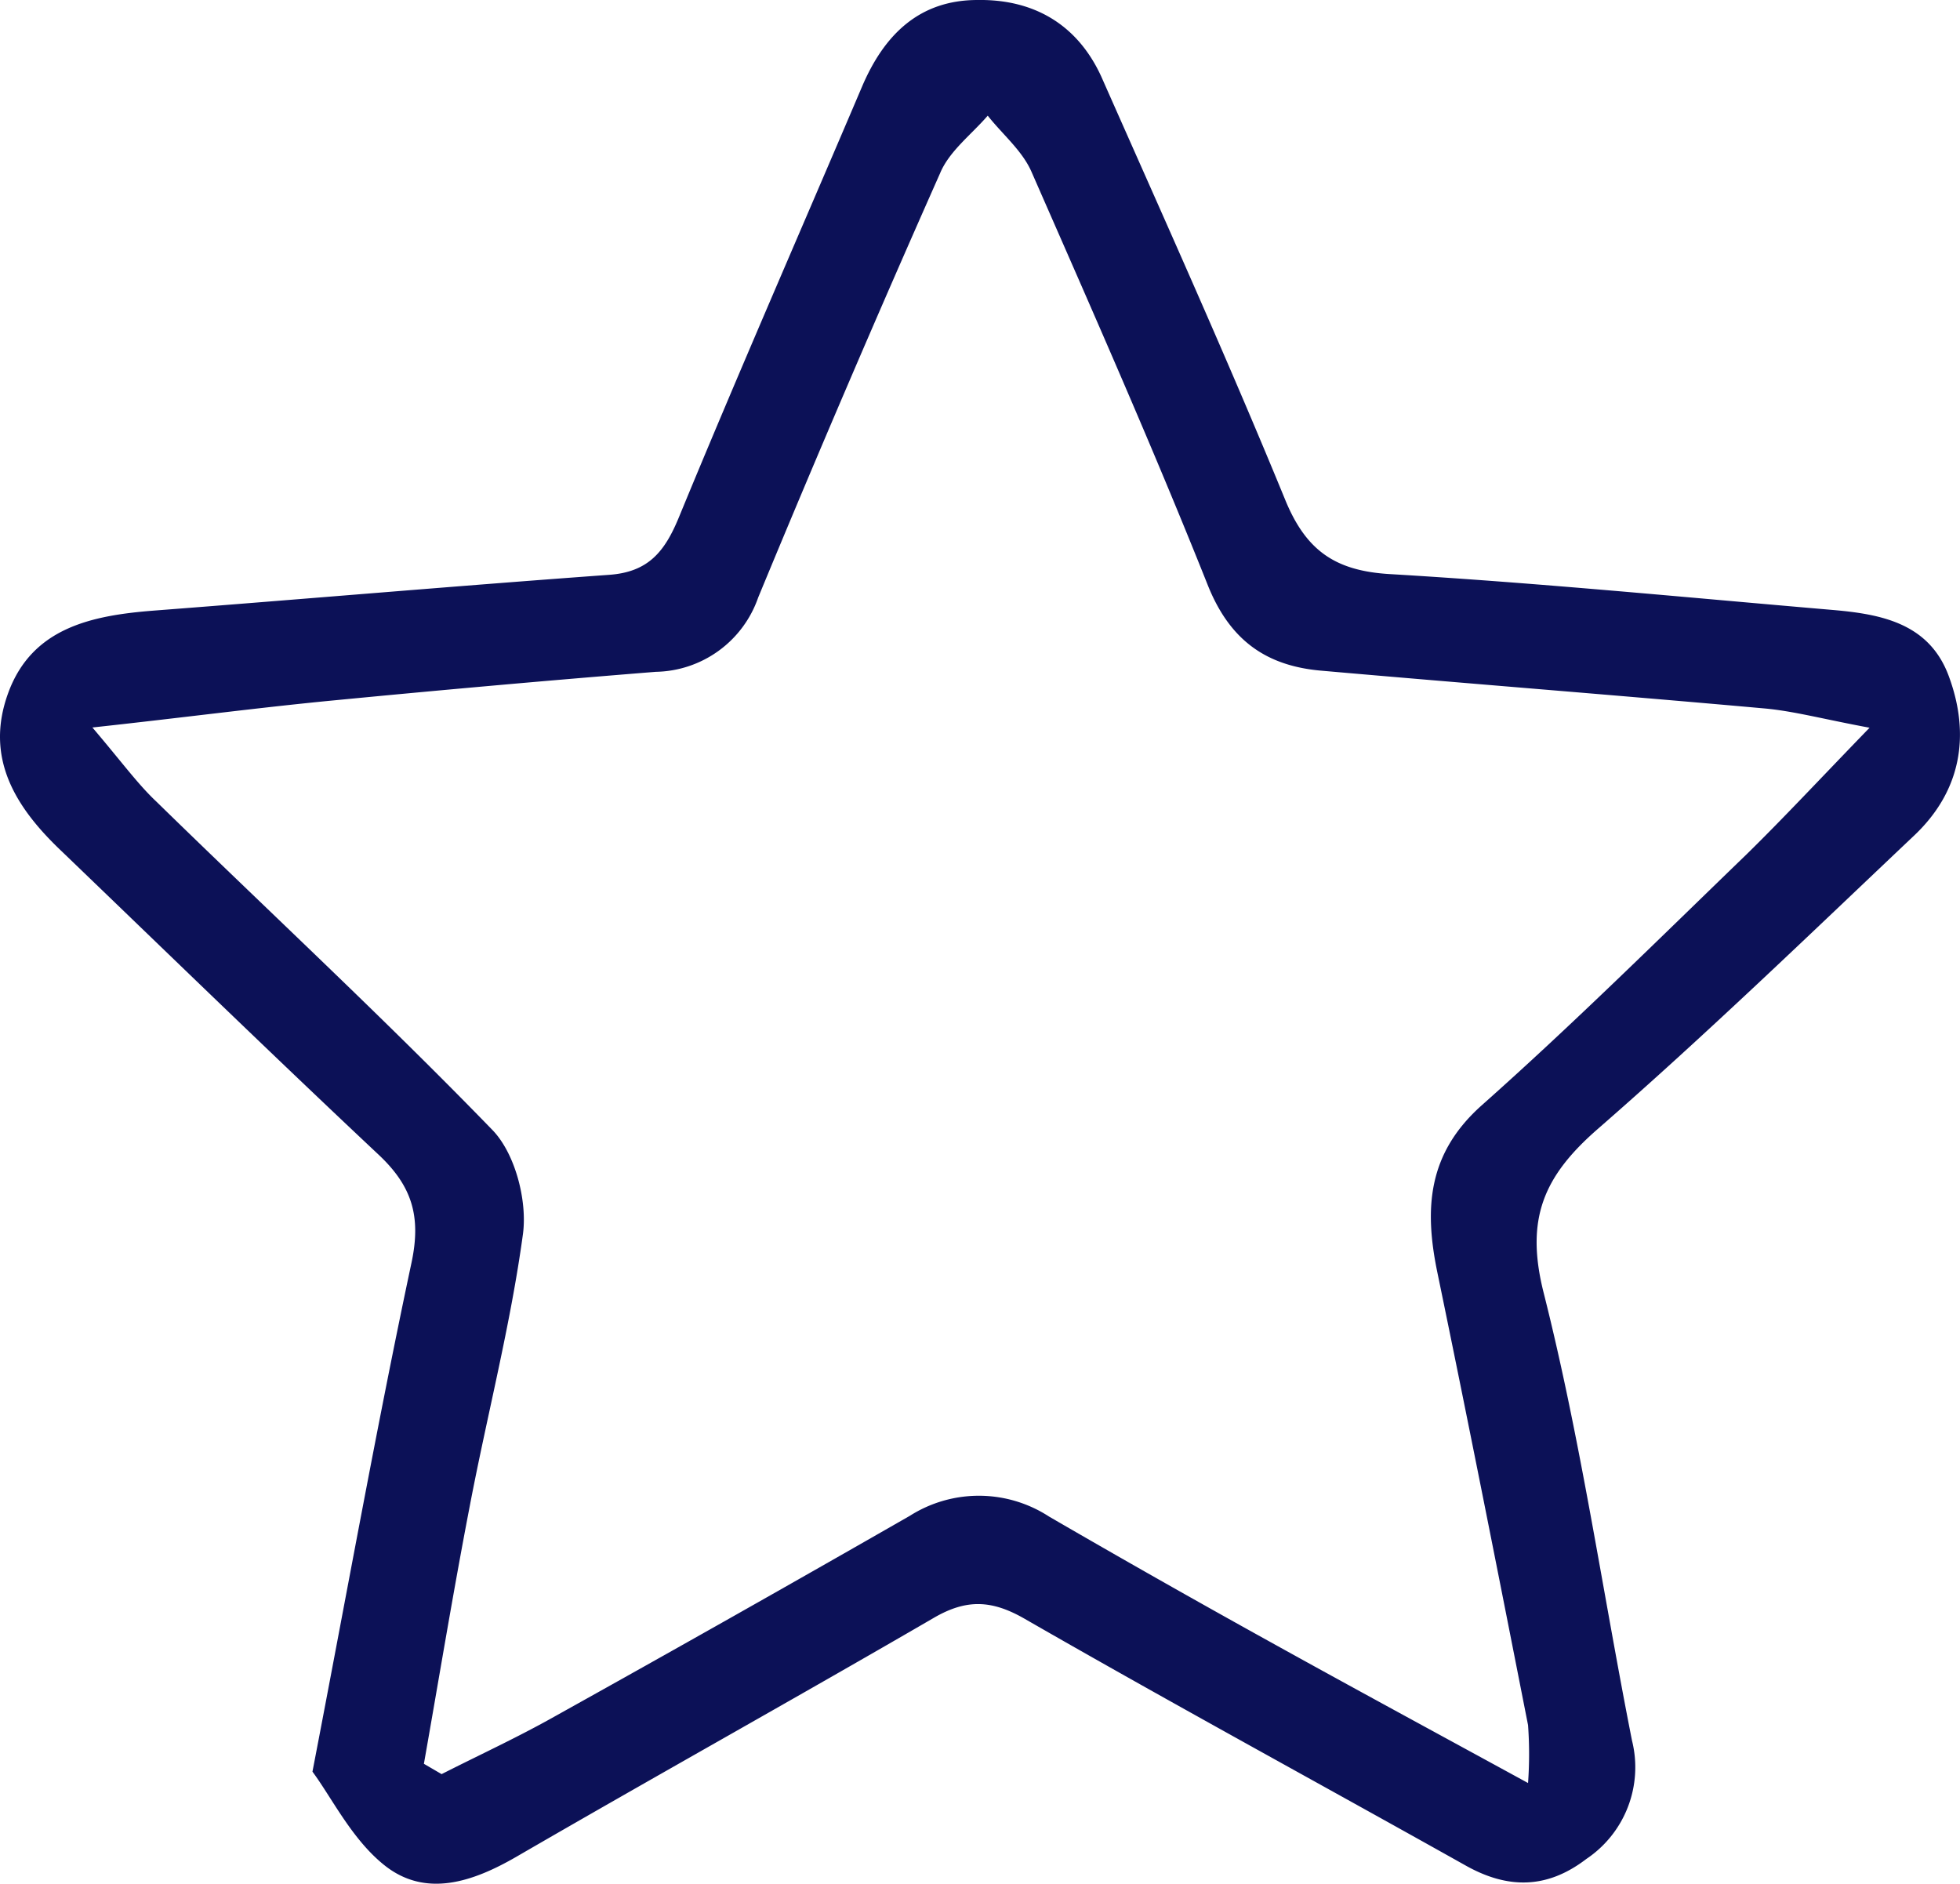 <svg xmlns="http://www.w3.org/2000/svg" viewBox="0 0 158.45 152.28"><defs><style>.cls-1{fill:#0c1157;}</style></defs><g id="Camada_2" data-name="Camada 2"><g id="Camada_1-2" data-name="Camada 1"><path class="cls-1" d="M25.26,143.22c2.84-14.73,5.21-28,8-41.11.81-3.78.05-6.24-2.68-8.79C22,85.26,13.5,77,5,68.83,1.26,65.29-1.27,61.28.67,56s6.79-6.25,11.78-6.64c12.26-.94,24.51-2,36.78-2.89,3.17-.22,4.5-1.86,5.64-4.62C59.68,30.17,64.74,18.63,69.69,7c1.77-4.15,4.59-7,9.34-7,4.57-.07,8.08,2,10,6.19C94.06,17.56,99.18,28.9,103.9,40.41c1.69,4.12,4.06,5.74,8.46,6,12,.71,23.88,1.88,35.82,2.9,3.92.34,7.78,1.08,9.36,5.34,1.77,4.78,1,9.28-2.76,12.86-8.45,8-16.85,16.12-25.63,23.77-4.34,3.79-5.88,7.24-4.35,13.26,3,11.89,4.75,24.1,7.13,36.15a8.92,8.92,0,0,1-3.69,9.59c-3.16,2.42-6.33,2.45-9.75.53-11.88-6.66-23.85-13.16-35.66-19.95-2.66-1.53-4.7-1.6-7.31-.09-11.2,6.51-22.53,12.81-33.74,19.31-3.57,2.07-7.38,3.36-10.71.7C28.45,148.69,26.83,145.34,25.26,143.22Zm9-.64,1.44.84c3.07-1.56,6.2-3,9.21-4.7q14.37-8,28.64-16.18a10.41,10.41,0,0,1,11.26.06q8.84,5.13,17.78,10.08c6.72,3.73,13.49,7.39,20.94,11.46a32.45,32.45,0,0,0,0-4.68c-2.4-12.2-4.81-24.41-7.33-36.59-1.07-5.17-.8-9.62,3.6-13.53,7.34-6.52,14.32-13.44,21.39-20.27,3-2.94,5.9-6.06,9.95-10.24-3.85-.72-6.16-1.35-8.5-1.56-11.93-1.07-23.86-2-35.79-3.05-4.5-.38-7.44-2.47-9.22-6.94C93.13,36,88.26,25,83.38,13.87c-.75-1.7-2.33-3-3.53-4.52C78.52,10.89,76.74,12.22,76,14Q68.42,31.07,61.29,48.31a8.93,8.93,0,0,1-8.27,6C44.4,55,35.78,55.77,27.18,56.6,21,57.19,14.92,58,7.47,58.81c2.44,2.87,3.68,4.59,5.18,6C21.72,73.67,31,82.26,39.81,91.35c1.83,1.89,2.82,5.68,2.47,8.38-1,7.38-2.89,14.62-4.3,22C36.65,128.63,35.5,135.61,34.27,142.58Z"/></g></g></svg>